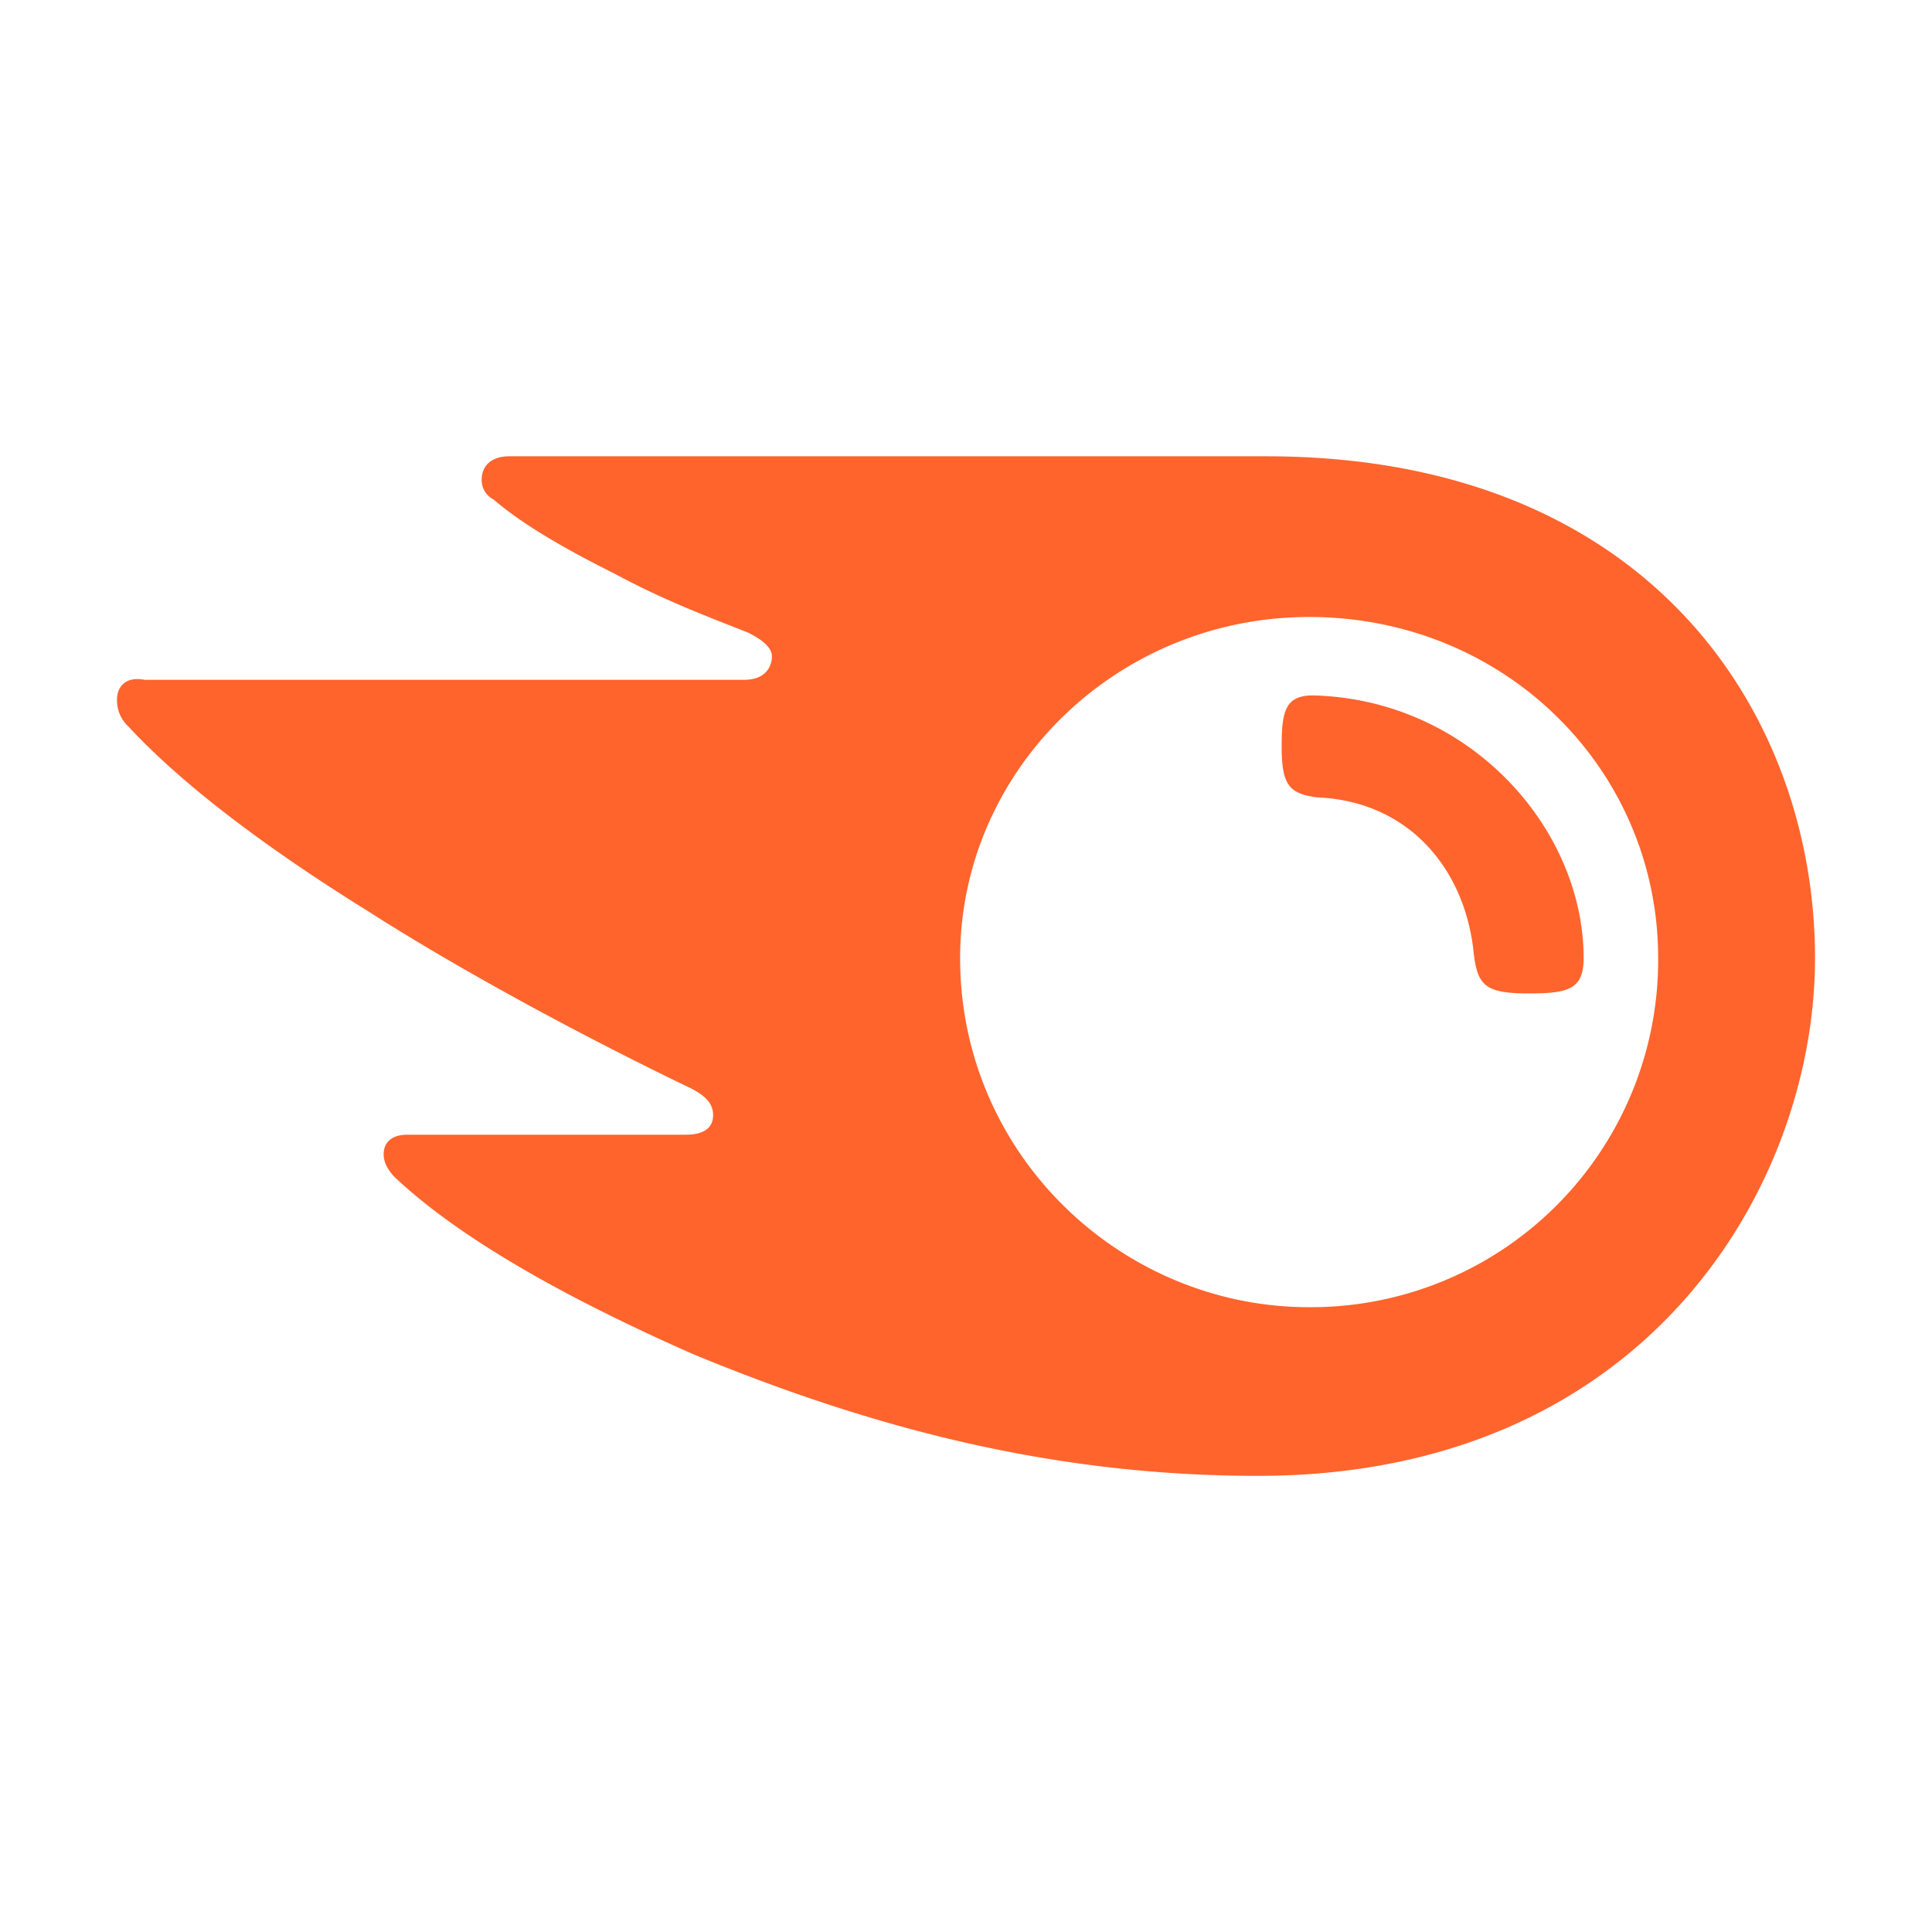 <svg id="Layer_1" data-name="Layer 1" xmlns="http://www.w3.org/2000/svg" viewBox="0 0 512 512"><defs><style>.cls-1{fill:#ff642d;}</style></defs><path class="cls-1" d="M419.68,253.92c0,8.32-4.15,9.35-14.55,9.35-11.43,0-13.51-2.07-14.55-10.39C388.51,231.06,374,212.35,349,211.31c-7.27-1-9.35-3.12-9.35-13.51,0-9.35,1-13.51,8.31-13.51C389.55,185.33,419.68,219.63,419.68,253.92Zm61.32,0c0-64.43-43.65-133-145.5-133H134.93c-4.16,0-7.28,2.07-7.28,6.23a5.72,5.72,0,0,0,3.12,5.2c7.27,6.23,17.67,12.47,32.22,19.74,13.51,7.28,24.94,11.44,35.33,15.59q6.24,3.12,6.24,6.24c0,3.12-2.08,6.23-7.28,6.23h-159c-5.19-1-7.27,2.08-7.27,5.2a9.44,9.44,0,0,0,3.12,7.28c12.47,13.51,33.25,30.13,63.39,48.84,26,16.63,59.24,34.3,85.22,46.77,4.16,2.08,6.24,4.15,6.24,7.27s-2.08,5.2-7.28,5.2H107.91c-4.16,0-6.24,2.08-6.24,5.19q0,3.12,3.12,6.24c16.63,15.59,43.65,31.18,79,46.77,47.81,19.74,95.61,32.21,149.65,32.21C436.31,391.1,481,314.2,481,253.92Zm-134.06,92.5c-49.89,0-92.5-40.54-92.5-92.5,0-49.88,41.57-90.41,92.5-90.41,52,0,92.49,40.53,92.49,90.41A92,92,0,0,1,346.94,346.42Z"/></svg>